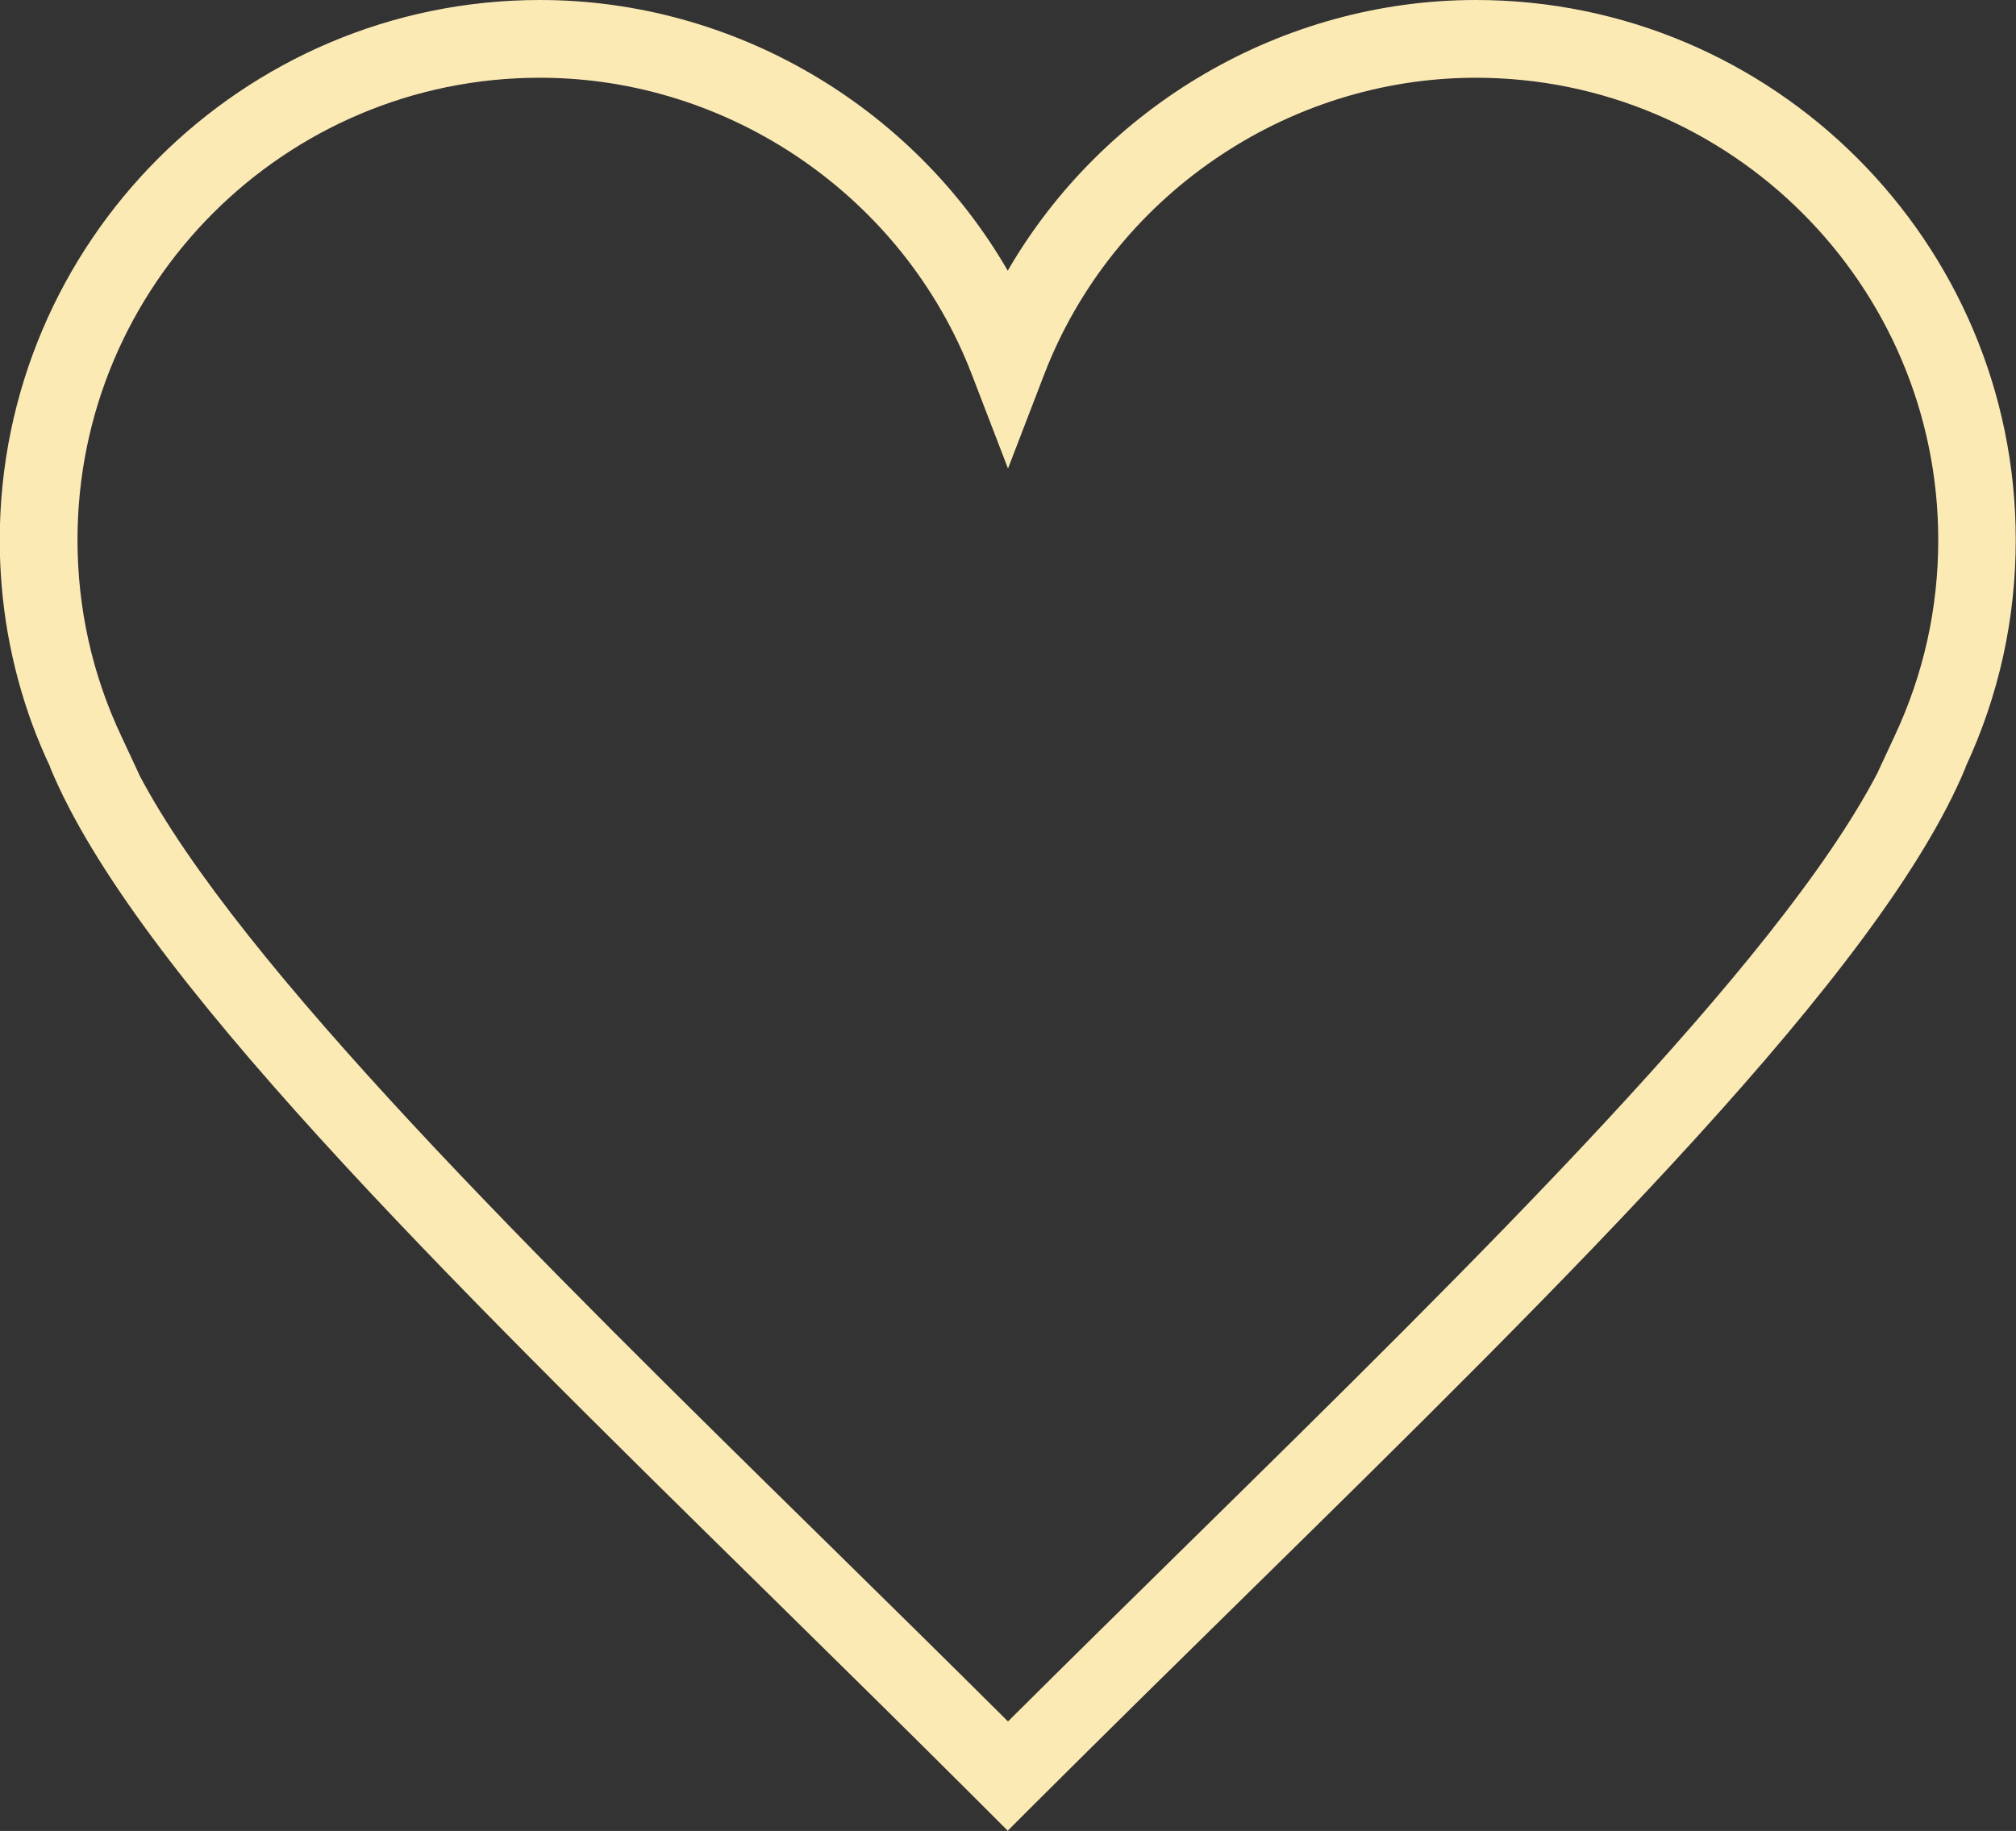 <?xml version="1.0" encoding="UTF-8"?><svg id="Mode_Isolation" xmlns="http://www.w3.org/2000/svg" viewBox="0 0 78.04 70.89"><rect x="0" y="0" width="78.04" height="70.89" fill="#333333" stroke="none"/><defs><style>.cls-1{fill:#fceab5;stroke-width:0px;}</style></defs><path class="cls-1" d="M39.02,70.89l-1.06-1.06c-2.66-2.66-5.38-5.33-8.08-7.99C17.19,49.37,5.2,37.59,1.94,29.71v-.02c-.26-.55-.49-1.1-.7-1.67h0c-.83-2.28-1.25-4.66-1.25-7.12C0,9.38,9.38,0,20.9,0c7.5,0,14.42,4.1,18.11,10.48C42.71,4.1,49.64,0,57.13,0c11.53,0,20.9,9.38,20.9,20.9,0,3.06-.65,6.02-1.94,8.79v.02c-3.26,7.88-15.25,19.66-27.95,32.14-2.7,2.65-5.42,5.33-8.08,7.98l-1.06,1.06ZM5.39,30c3.89,7.4,15.42,18.73,26.59,29.7,2.35,2.31,4.71,4.63,7.04,6.95,2.32-2.31,4.69-4.64,7.03-6.94,11.19-11,22.74-22.35,26.61-29.75l.68-1.46c1.12-2.39,1.69-4.94,1.69-7.59,0-9.87-8.03-17.9-17.9-17.9-7.36,0-14.07,4.62-16.71,11.49l-1.4,3.64-1.4-3.64c-2.64-6.87-9.36-11.49-16.71-11.49C11.03,3,3,11.03,3,20.9c0,2.65.57,5.21,1.69,7.59l.7,1.5Z"/></svg>